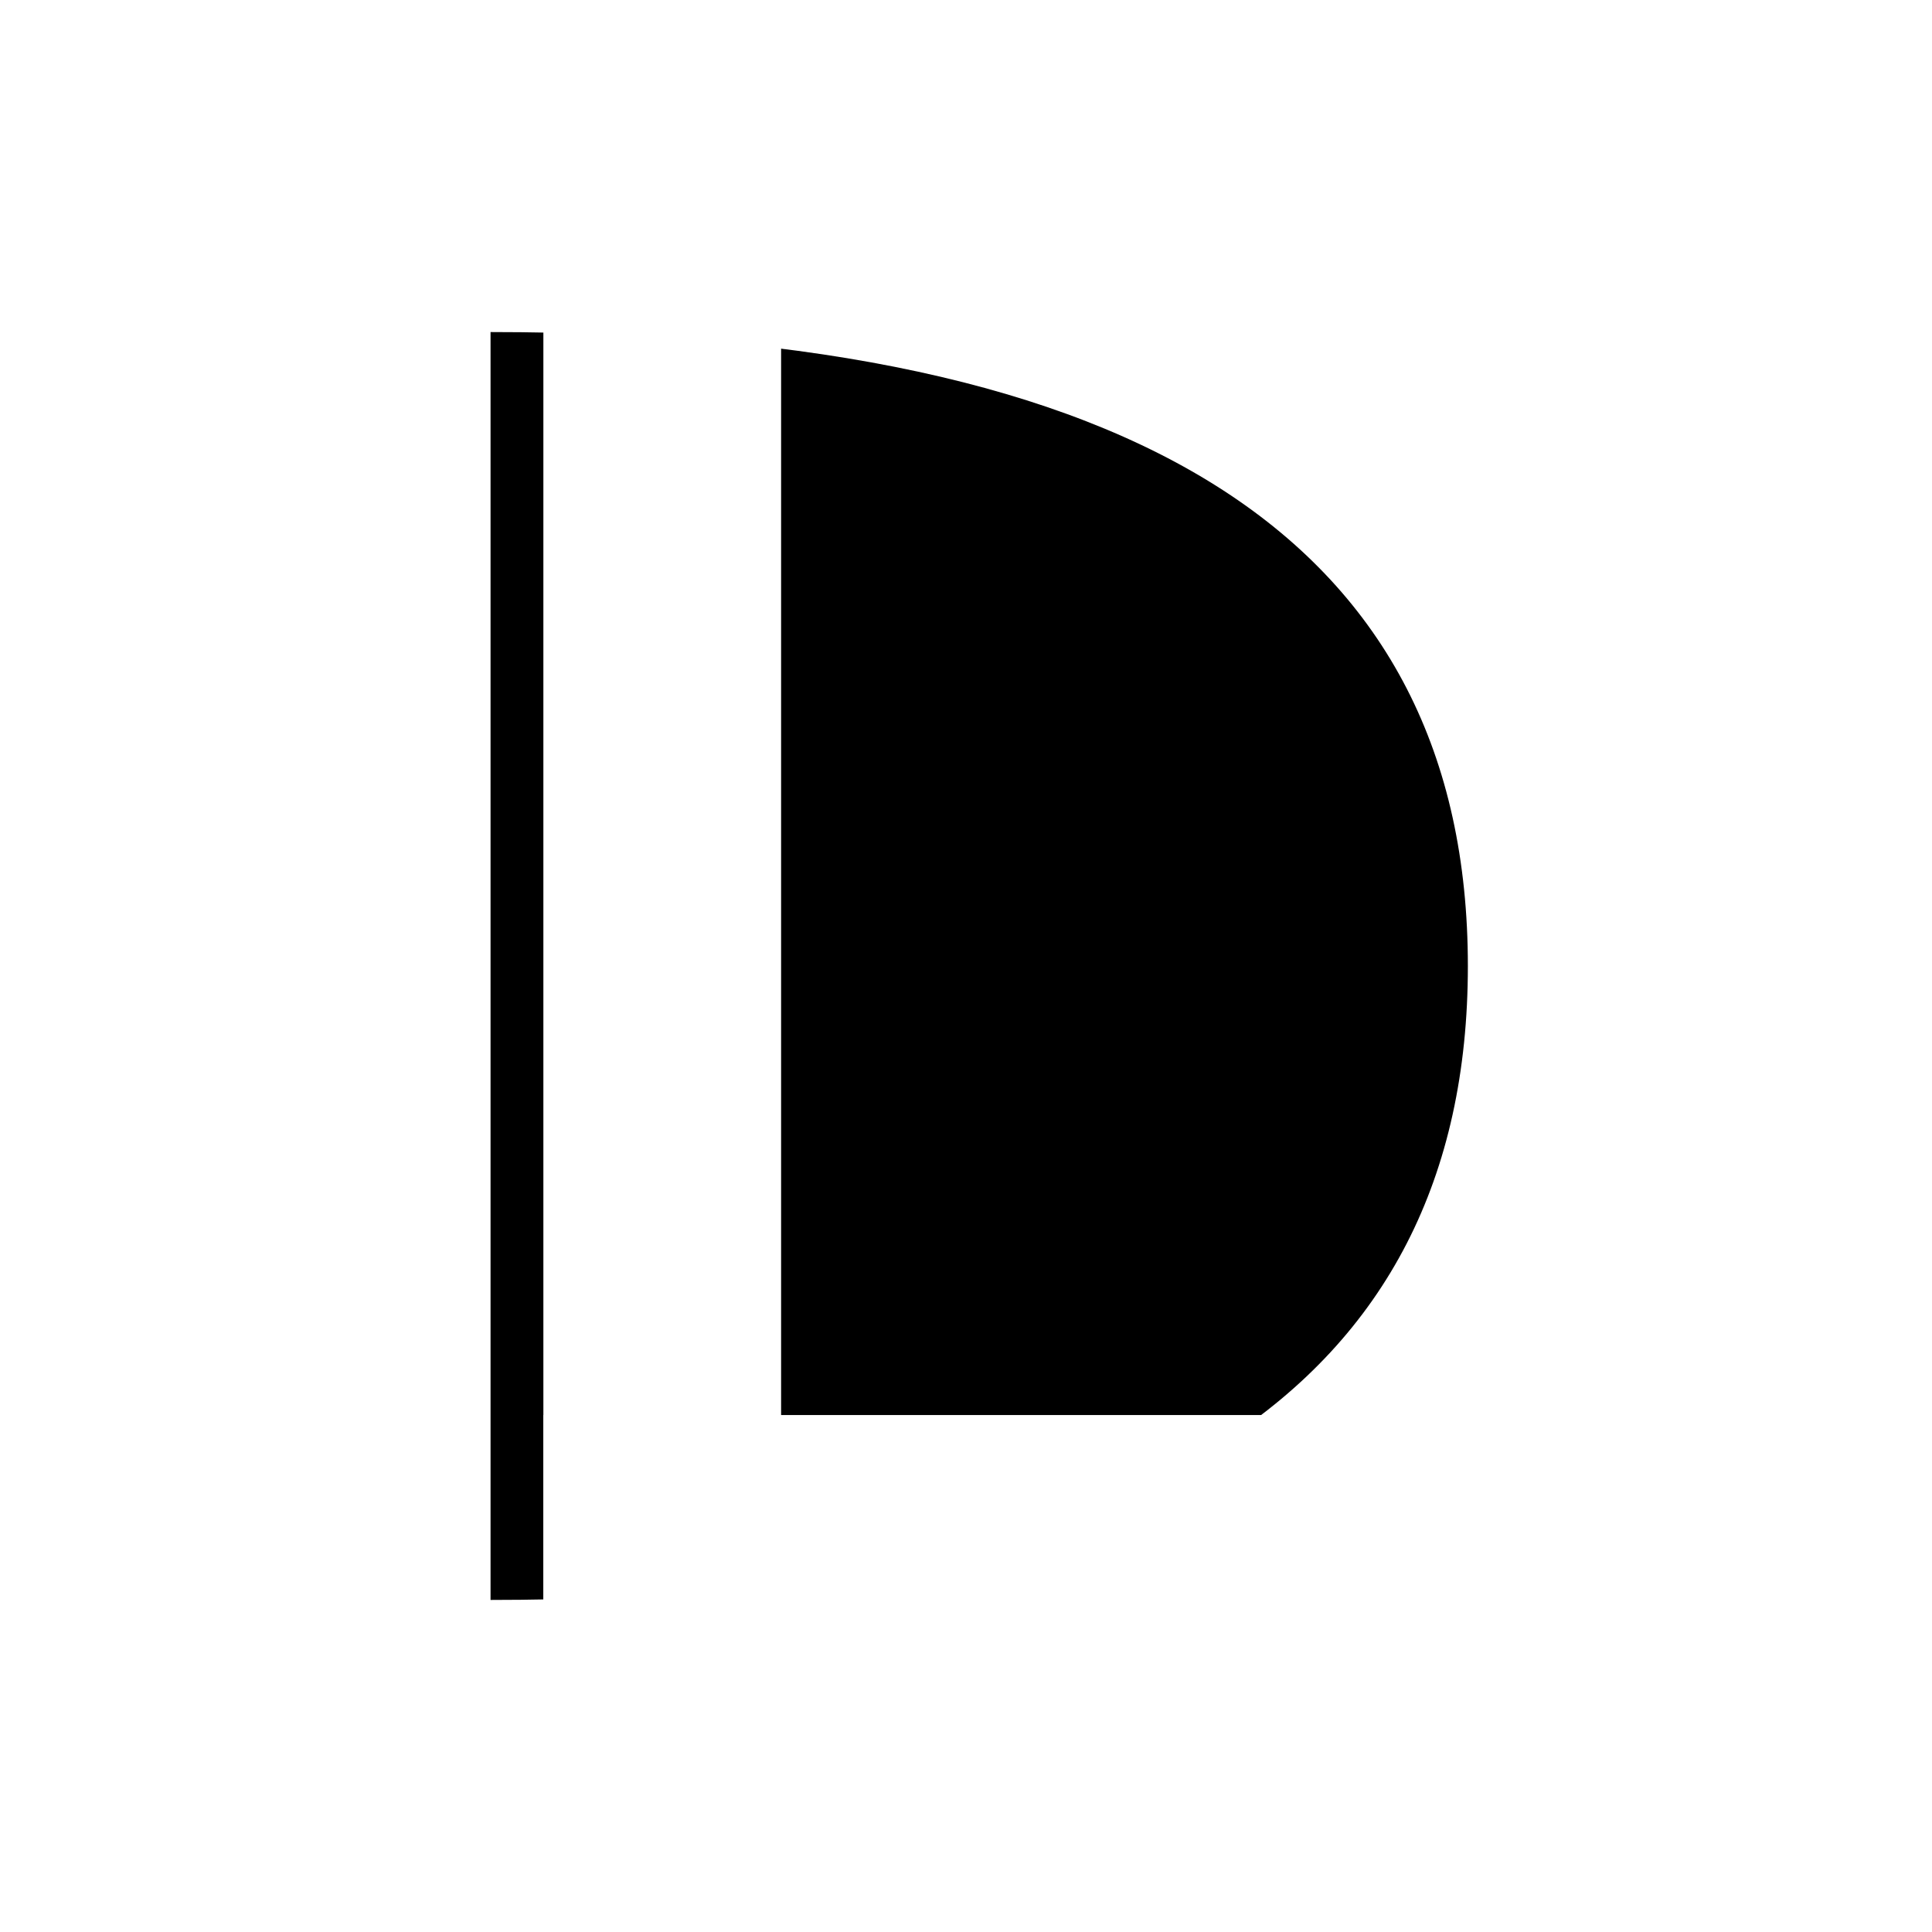 <svg width="512" height="512" xmlns="http://www.w3.org/2000/svg">
  <!-- Background -->
  <rect width="512" height="512" fill="#FFFFFF"/>
  
  <!-- DL Monogram - Overlapping design with white L (larger scale) -->
  <g transform="translate(256, 256) scale(1.4)">
    <!-- D - solid curved shape (even rounder) -->
    <path d="M -90 -120 L -90 120 Q 95 120, 95 0 Q 95 -120, -90 -120 Z" 
          fill="#000000"/>
    
    <!-- L - vertical and horizontal bars (white, horizontal stem moved down) -->
    <rect x="-80" y="-120" width="45" height="240" fill="#FFFFFF"/>
    <rect x="-80" y="85" width="165" height="45" fill="#FFFFFF"/>
  </g>
</svg>
